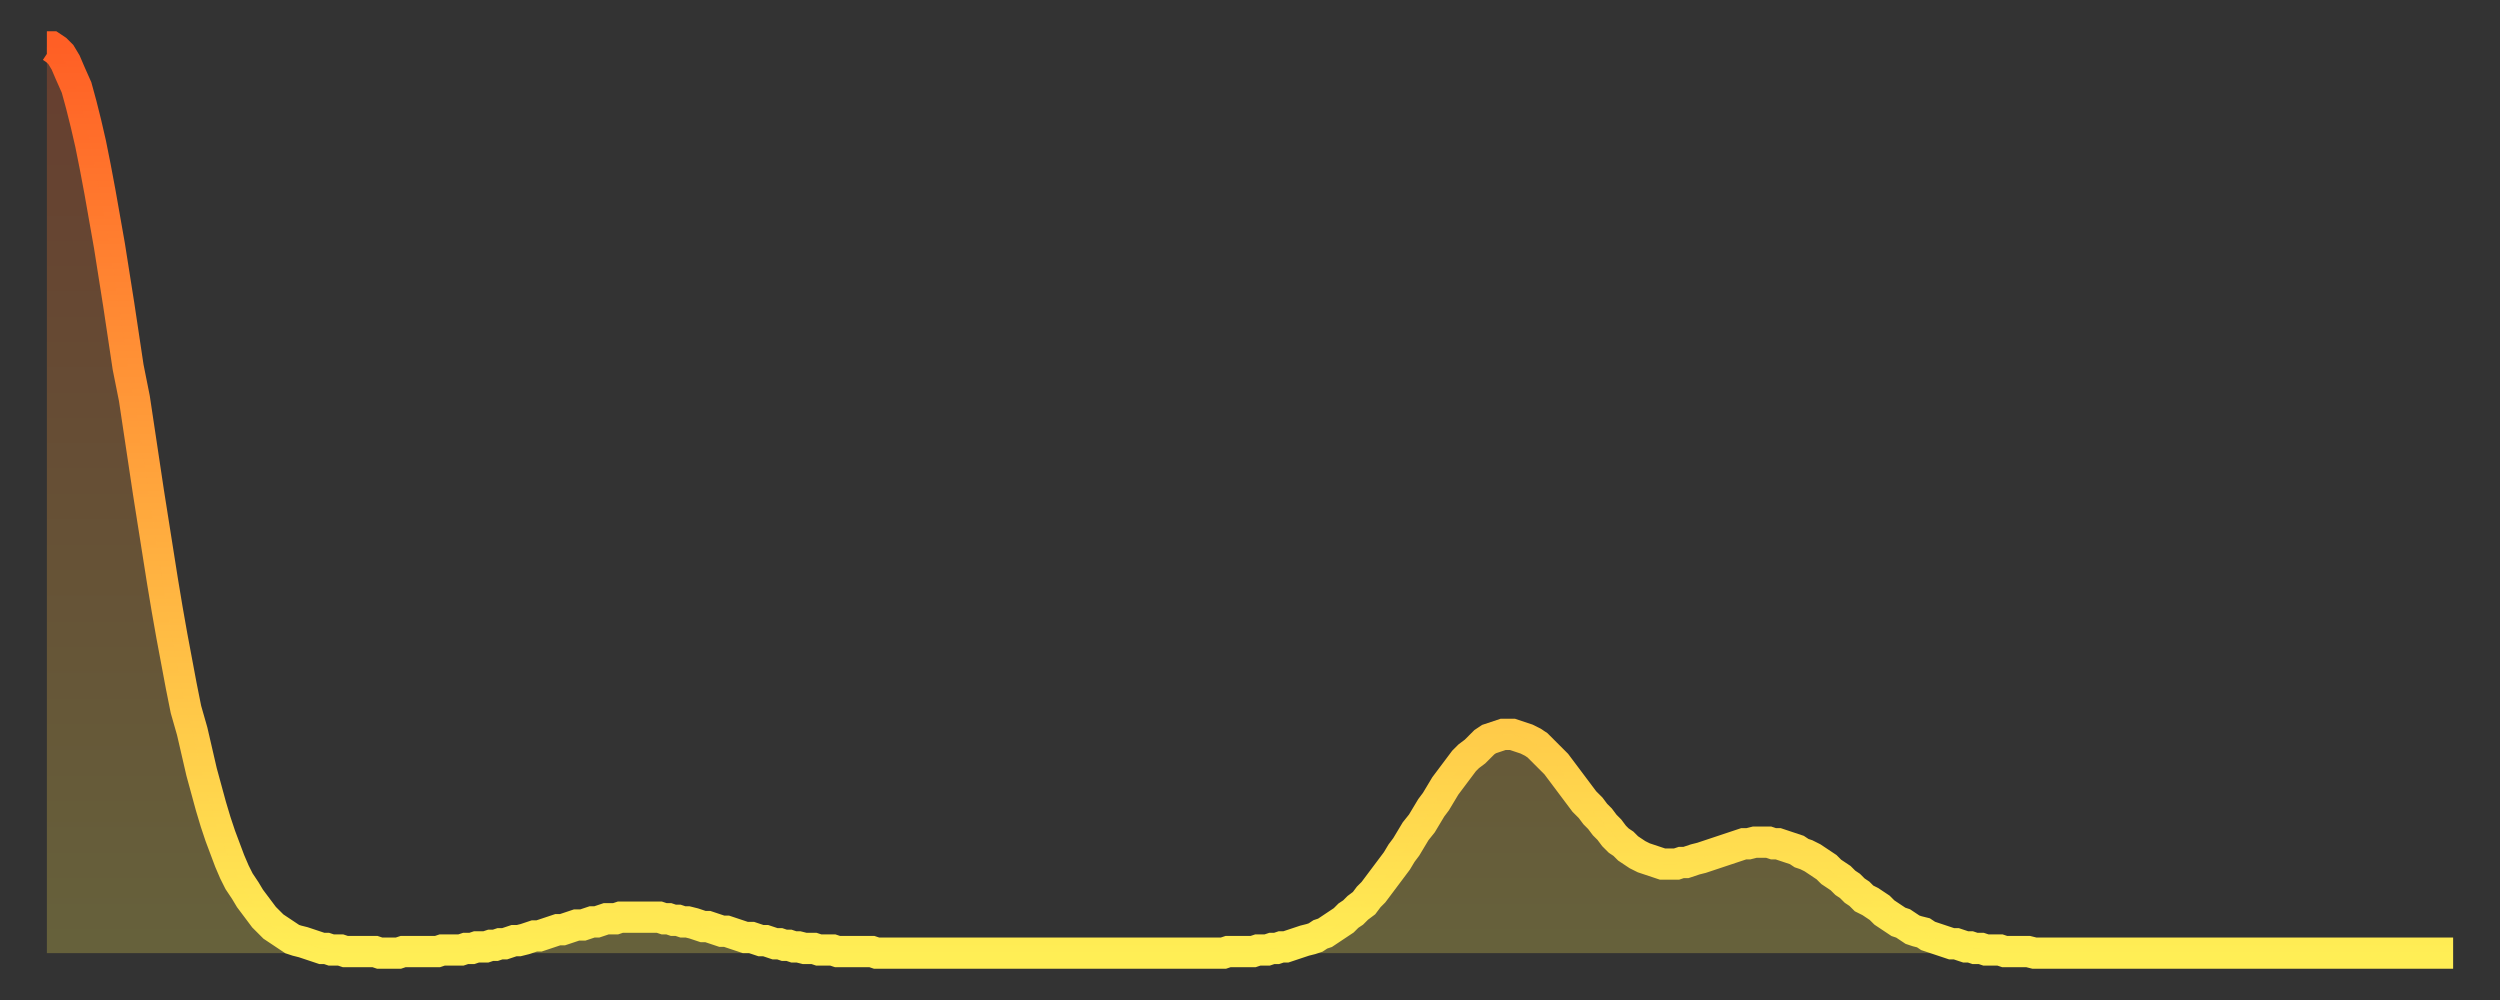 <?xml version="1.0" encoding="utf-8" ?>
<svg baseProfile="full" height="64" version="1.1" width="160" xmlns="http://www.w3.org/2000/svg" xmlns:ev="http://www.w3.org/2001/xml-events" xmlns:xlink="http://www.w3.org/1999/xlink"><rect width="100%" height="100%" fill="#333333" stroke="none"/><defs><linearGradient id="id164328" x1="0" x2="0" y1="0" y2="1"><stop offset="0%" stop-color="#ff5f25" /><stop offset="50%" stop-color="#ffa73d" /><stop offset="100%" stop-color="#ffee55" /></linearGradient></defs><g transform="translate(3,3)"><g><path d="M 0.0 0.0 0.3 0.0 0.6 0.2 0.9 0.5 1.2 1.0 1.5 1.7 1.9 2.6 2.2 3.7 2.5 4.9 2.8 6.2 3.1 7.7 3.4 9.3 3.7 11.0 4.0 12.7 4.3 14.6 4.6 16.5 4.9 18.5 5.2 20.5 5.6 22.5 5.9 24.5 6.2 26.5 6.5 28.5 6.8 30.4 7.1 32.3 7.4 34.2 7.7 36.0 8.0 37.7 8.3 39.3 8.6 40.9 8.9 42.4 9.3 43.8 9.6 45.1 9.9 46.4 10.2 47.5 10.5 48.6 10.8 49.6 11.1 50.5 11.4 51.3 11.7 52.1 12.0 52.8 12.3 53.4 12.7 54.0 13.0 54.5 13.3 54.9 13.6 55.3 13.9 55.7 14.2 56.0 14.5 56.3 14.8 56.5 15.1 56.7 15.4 56.9 15.7 57.1 16.0 57.2 16.4 57.3 16.7 57.4 17.0 57.5 17.3 57.6 17.6 57.7 17.9 57.7 18.2 57.8 18.5 57.8 18.8 57.8 19.1 57.9 19.4 57.9 19.8 57.9 20.1 57.9 20.4 57.9 20.7 57.9 21.0 57.9 21.3 58.0 21.6 58.0 21.9 58.0 22.2 58.0 22.5 58.0 22.8 57.9 23.1 57.9 23.5 57.9 23.8 57.9 24.1 57.9 24.4 57.9 24.7 57.9 25.0 57.9 25.3 57.8 25.6 57.8 25.9 57.8 26.2 57.8 26.5 57.8 26.8 57.7 27.2 57.7 27.5 57.6 27.8 57.6 28.1 57.6 28.4 57.5 28.7 57.5 29.0 57.4 29.3 57.4 29.6 57.3 29.9 57.2 30.2 57.2 30.6 57.1 30.9 57.0 31.2 56.9 31.5 56.9 31.8 56.8 32.1 56.7 32.4 56.6 32.7 56.5 33.0 56.5 33.3 56.4 33.6 56.3 33.9 56.2 34.3 56.2 34.6 56.1 34.9 56.0 35.2 56.0 35.5 55.9 35.8 55.8 36.1 55.8 36.4 55.8 36.7 55.7 37.0 55.7 37.3 55.7 37.7 55.7 38.0 55.7 38.3 55.7 38.6 55.7 38.9 55.7 39.2 55.7 39.5 55.8 39.8 55.8 40.1 55.9 40.4 55.9 40.7 56.0 41.0 56.0 41.4 56.1 41.7 56.2 42.0 56.3 42.3 56.3 42.6 56.4 42.9 56.5 43.2 56.6 43.5 56.6 43.8 56.7 44.1 56.8 44.4 56.9 44.7 57.0 45.1 57.0 45.4 57.1 45.7 57.2 46.0 57.2 46.3 57.3 46.6 57.4 46.9 57.4 47.2 57.5 47.5 57.5 47.8 57.6 48.1 57.6 48.5 57.7 48.8 57.7 49.1 57.7 49.4 57.8 49.7 57.8 50.0 57.8 50.3 57.8 50.6 57.9 50.9 57.9 51.2 57.9 51.5 57.9 51.8 57.9 52.2 57.9 52.5 57.9 52.8 57.9 53.1 58.0 53.4 58.0 53.7 58.0 54.0 58.0 54.3 58.0 54.6 58.0 54.9 58.0 55.2 58.0 55.6 58.0 55.9 58.0 56.2 58.0 56.5 58.0 56.8 58.0 57.1 58.0 57.4 58.0 57.7 58.0 58.0 58.0 58.3 58.0 58.6 58.0 58.9 58.0 59.3 58.0 59.6 58.0 59.9 58.0 60.2 58.0 60.5 58.0 60.8 58.0 61.1 58.0 61.4 58.0 61.7 58.0 62.0 58.0 62.3 58.0 62.6 58.0 63.0 58.0 63.3 58.0 63.6 58.0 63.9 58.0 64.2 58.0 64.5 58.0 64.8 58.0 65.1 58.0 65.4 58.0 65.7 58.0 66.0 58.0 66.4 58.0 66.7 58.0 67.0 58.0 67.3 58.0 67.6 58.0 67.9 58.0 68.2 58.0 68.5 58.0 68.8 58.0 69.1 58.0 69.4 58.0 69.7 58.0 70.1 58.0 70.4 58.0 70.7 58.0 71.0 58.0 71.3 58.0 71.6 58.0 71.9 58.0 72.2 58.0 72.5 58.0 72.8 58.0 73.1 58.0 73.5 58.0 73.8 58.0 74.1 58.0 74.4 58.0 74.7 58.0 75.0 58.0 75.3 58.0 75.6 57.9 75.9 57.9 76.2 57.9 76.5 57.9 76.8 57.9 77.2 57.9 77.5 57.8 77.8 57.8 78.1 57.8 78.4 57.7 78.7 57.7 79.0 57.6 79.3 57.6 79.6 57.5 79.9 57.4 80.2 57.3 80.5 57.2 80.9 57.1 81.2 57.0 81.5 56.8 81.8 56.7 82.1 56.5 82.4 56.3 82.7 56.1 83.0 55.9 83.3 55.6 83.6 55.4 83.9 55.1 84.3 54.8 84.6 54.4 84.9 54.1 85.2 53.7 85.5 53.3 85.8 52.9 86.1 52.5 86.4 52.1 86.7 51.6 87.0 51.2 87.3 50.7 87.6 50.2 88.0 49.7 88.3 49.2 88.6 48.7 88.9 48.3 89.2 47.8 89.5 47.3 89.8 46.9 90.1 46.5 90.4 46.1 90.7 45.7 91.0 45.4 91.4 45.1 91.7 44.8 92.0 44.5 92.3 44.3 92.6 44.2 92.9 44.1 93.2 44.0 93.5 44.0 93.8 44.0 94.1 44.1 94.4 44.2 94.7 44.3 95.1 44.5 95.4 44.7 95.7 45.0 96.0 45.3 96.3 45.6 96.6 45.9 96.9 46.3 97.2 46.7 97.5 47.1 97.8 47.5 98.1 47.9 98.4 48.3 98.8 48.7 99.1 49.1 99.4 49.4 99.7 49.8 100.0 50.1 100.3 50.5 100.6 50.8 100.9 51.0 101.2 51.3 101.5 51.5 101.8 51.7 102.2 51.9 102.5 52.0 102.8 52.1 103.1 52.2 103.4 52.3 103.7 52.3 104.0 52.3 104.3 52.3 104.6 52.2 104.9 52.2 105.2 52.1 105.5 52.0 105.9 51.9 106.2 51.8 106.5 51.7 106.8 51.6 107.1 51.5 107.4 51.4 107.7 51.3 108.0 51.2 108.3 51.1 108.6 51.0 108.9 51.0 109.3 50.9 109.6 50.9 109.9 50.9 110.2 50.9 110.5 51.0 110.8 51.0 111.1 51.1 111.4 51.2 111.7 51.3 112.0 51.4 112.3 51.6 112.6 51.7 113.0 51.9 113.3 52.1 113.6 52.3 113.9 52.5 114.2 52.8 114.5 53.0 114.8 53.2 115.1 53.5 115.4 53.7 115.7 54.0 116.0 54.2 116.3 54.5 116.7 54.7 117.0 54.9 117.3 55.1 117.6 55.4 117.9 55.6 118.2 55.8 118.5 56.0 118.8 56.1 119.1 56.3 119.4 56.5 119.7 56.6 120.1 56.7 120.4 56.9 120.7 57.0 121.0 57.1 121.3 57.2 121.6 57.3 121.9 57.4 122.2 57.4 122.5 57.5 122.8 57.6 123.1 57.6 123.4 57.7 123.8 57.7 124.1 57.8 124.4 57.8 124.7 57.8 125.0 57.8 125.3 57.9 125.6 57.9 125.9 57.9 126.2 57.9 126.5 57.9 126.8 57.9 127.2 58.0 127.5 58.0 127.8 58.0 128.1 58.0 128.4 58.0 128.7 58.0 129.0 58.0 129.3 58.0 129.6 58.0 129.9 58.0 130.2 58.0 130.5 58.0 130.9 58.0 131.2 58.0 131.5 58.0 131.8 58.0 132.1 58.0 132.4 58.0 132.7 58.0 133.0 58.0 133.3 58.0 133.6 58.0 133.9 58.0 134.2 58.0 134.6 58.0 134.9 58.0 135.2 58.0 135.5 58.0 135.8 58.0 136.1 58.0 136.4 58.0 136.7 58.0 137.0 58.0 137.3 58.0 137.6 58.0 138.0 58.0 138.3 58.0 138.6 58.0 138.9 58.0 139.2 58.0 139.5 58.0 139.8 58.0 140.1 58.0 140.4 58.0 140.7 58.0 141.0 58.0 141.3 58.0 141.7 58.0 142.0 58.0 142.3 58.0 142.6 58.0 142.9 58.0 143.2 58.0 143.5 58.0 143.8 58.0 144.1 58.0 144.4 58.0 144.7 58.0 145.1 58.0 145.4 58.0 145.7 58.0 146.0 58.0 146.3 58.0 146.6 58.0 146.9 58.0 147.2 58.0 147.5 58.0 147.8 58.0 148.1 58.0 148.4 58.0 148.8 58.0 149.1 58.0 149.4 58.0 149.7 58.0 150.0 58.0 150.3 58.0 150.6 58.0 150.9 58.0 151.2 58.0 151.5 58.0 151.8 58.0 152.1 58.0 152.5 58.0 152.8 58.0 153.1 58.0 153.4 58.0 153.7 58.0 154.0 58.0" fill="none" id="graph-curve" opacity="1" stroke="url(#id164328)" stroke-width="2" /><path d="M 0 58 L 0.0 0.0 0.3 0.0 0.6 0.2 0.9 0.5 1.2 1.0 1.5 1.7 1.9 2.6 2.2 3.7 2.5 4.9 2.8 6.2 3.1 7.7 3.4 9.3 3.7 11.0 4.0 12.7 4.3 14.6 4.6 16.5 4.9 18.5 5.2 20.5 5.6 22.5 5.9 24.5 6.2 26.5 6.5 28.5 6.8 30.4 7.1 32.3 7.4 34.2 7.7 36.0 8.0 37.7 8.3 39.3 8.6 40.9 8.9 42.4 9.3 43.8 9.6 45.1 9.9 46.4 10.2 47.5 10.5 48.6 10.8 49.6 11.1 50.5 11.4 51.3 11.7 52.1 12.0 52.8 12.3 53.4 12.7 54.0 13.0 54.5 13.3 54.9 13.6 55.3 13.9 55.7 14.2 56.0 14.5 56.3 14.8 56.5 15.1 56.7 15.4 56.9 15.7 57.1 16.0 57.2 16.4 57.3 16.7 57.4 17.0 57.5 17.3 57.6 17.6 57.7 17.9 57.7 18.2 57.8 18.5 57.8 18.8 57.8 19.1 57.9 19.4 57.9 19.8 57.9 20.1 57.9 20.4 57.9 20.7 57.9 21.0 57.9 21.3 58.0 21.6 58.0 21.9 58.0 22.2 58.0 22.5 58.0 22.8 57.9 23.1 57.9 23.5 57.9 23.8 57.9 24.1 57.9 24.4 57.9 24.7 57.9 25.0 57.9 25.3 57.8 25.6 57.8 25.9 57.8 26.2 57.8 26.5 57.8 26.8 57.7 27.2 57.7 27.5 57.6 27.8 57.6 28.1 57.6 28.4 57.5 28.7 57.5 29.0 57.4 29.3 57.4 29.6 57.3 29.9 57.2 30.2 57.2 30.6 57.1 30.9 57.0 31.2 56.9 31.5 56.9 31.8 56.8 32.1 56.7 32.4 56.6 32.7 56.5 33.0 56.5 33.3 56.4 33.6 56.3 33.9 56.2 34.3 56.2 34.6 56.1 34.9 56.0 35.2 56.0 35.5 55.9 35.8 55.8 36.1 55.8 36.4 55.8 36.7 55.7 37.0 55.7 37.3 55.7 37.7 55.7 38.0 55.7 38.3 55.7 38.6 55.7 38.9 55.7 39.2 55.7 39.5 55.8 39.8 55.8 40.1 55.9 40.4 55.9 40.7 56.0 41.0 56.0 41.4 56.1 41.7 56.2 42.0 56.3 42.3 56.3 42.6 56.4 42.9 56.5 43.2 56.6 43.5 56.6 43.8 56.7 44.1 56.8 44.4 56.9 44.7 57.0 45.1 57.0 45.4 57.1 45.7 57.2 46.0 57.2 46.3 57.3 46.6 57.4 46.9 57.4 47.2 57.5 47.5 57.5 47.8 57.6 48.1 57.6 48.5 57.7 48.8 57.7 49.1 57.7 49.4 57.8 49.7 57.8 50.0 57.8 50.3 57.8 50.6 57.9 50.9 57.9 51.2 57.9 51.5 57.9 51.8 57.9 52.2 57.9 52.5 57.9 52.8 57.9 53.1 58.0 53.4 58.0 53.7 58.0 54.0 58.0 54.3 58.0 54.6 58.0 54.9 58.0 55.2 58.0 55.6 58.0 55.9 58.0 56.2 58.0 56.5 58.0 56.8 58.0 57.1 58.0 57.4 58.0 57.7 58.0 58.0 58.0 58.3 58.0 58.6 58.0 58.9 58.0 59.3 58.0 59.6 58.0 59.9 58.0 60.2 58.0 60.5 58.0 60.8 58.0 61.1 58.0 61.4 58.0 61.7 58.0 62.0 58.0 62.3 58.0 62.6 58.0 63.0 58.0 63.3 58.0 63.6 58.0 63.9 58.0 64.2 58.0 64.5 58.0 64.8 58.0 65.1 58.0 65.4 58.0 65.7 58.0 66.0 58.0 66.4 58.0 66.7 58.0 67.0 58.0 67.3 58.0 67.6 58.0 67.9 58.0 68.2 58.0 68.5 58.0 68.8 58.0 69.1 58.0 69.4 58.0 69.7 58.0 70.1 58.0 70.4 58.0 70.7 58.0 71.0 58.0 71.3 58.0 71.6 58.0 71.9 58.0 72.2 58.0 72.5 58.0 72.8 58.0 73.1 58.0 73.5 58.0 73.8 58.0 74.1 58.0 74.4 58.0 74.7 58.0 75.0 58.0 75.3 58.0 75.6 57.9 75.9 57.9 76.2 57.9 76.5 57.9 76.8 57.9 77.2 57.9 77.5 57.8 77.8 57.8 78.1 57.8 78.4 57.7 78.7 57.7 79.0 57.6 79.3 57.6 79.6 57.5 79.9 57.4 80.2 57.3 80.5 57.2 80.9 57.1 81.2 57.0 81.5 56.8 81.8 56.7 82.1 56.5 82.4 56.3 82.7 56.1 83.0 55.9 83.3 55.6 83.6 55.4 83.9 55.1 84.3 54.8 84.6 54.4 84.9 54.1 85.2 53.7 85.5 53.3 85.8 52.9 86.1 52.5 86.4 52.1 86.7 51.6 87.0 51.2 87.3 50.7 87.6 50.2 88.0 49.7 88.3 49.2 88.6 48.7 88.9 48.3 89.2 47.8 89.5 47.3 89.8 46.9 90.1 46.5 90.4 46.1 90.7 45.7 91.0 45.4 91.4 45.1 91.7 44.8 92.0 44.5 92.3 44.3 92.6 44.2 92.9 44.1 93.2 44.0 93.5 44.0 93.8 44.0 94.1 44.1 94.4 44.2 94.7 44.3 95.1 44.5 95.4 44.7 95.7 45.0 96.0 45.3 96.3 45.6 96.6 45.9 96.9 46.3 97.2 46.7 97.5 47.1 97.8 47.5 98.1 47.9 98.4 48.3 98.8 48.7 99.1 49.1 99.4 49.4 99.7 49.8 100.0 50.1 100.3 50.5 100.6 50.8 100.9 51.0 101.2 51.3 101.5 51.5 101.8 51.7 102.2 51.9 102.5 52.0 102.8 52.1 103.1 52.2 103.4 52.3 103.7 52.3 104.0 52.3 104.3 52.3 104.6 52.2 104.9 52.2 105.2 52.1 105.5 52.0 105.9 51.9 106.2 51.8 106.5 51.7 106.8 51.6 107.1 51.5 107.4 51.4 107.7 51.3 108.0 51.2 108.3 51.1 108.6 51.0 108.9 51.0 109.3 50.9 109.6 50.9 109.9 50.9 110.2 50.9 110.5 51.0 110.8 51.0 111.1 51.1 111.4 51.2 111.7 51.3 112.0 51.4 112.3 51.6 112.6 51.7 113.0 51.9 113.3 52.1 113.6 52.3 113.9 52.5 114.2 52.8 114.5 53.0 114.8 53.2 115.1 53.5 115.4 53.7 115.7 54.0 116.0 54.2 116.3 54.5 116.7 54.7 117.0 54.9 117.3 55.1 117.6 55.4 117.9 55.6 118.2 55.8 118.5 56.0 118.8 56.1 119.1 56.3 119.4 56.5 119.7 56.6 120.1 56.7 120.4 56.9 120.7 57.0 121.0 57.1 121.3 57.2 121.6 57.3 121.9 57.4 122.2 57.4 122.5 57.5 122.8 57.6 123.1 57.6 123.4 57.7 123.8 57.7 124.1 57.8 124.4 57.8 124.7 57.8 125.0 57.8 125.3 57.9 125.6 57.9 125.9 57.9 126.2 57.9 126.5 57.9 126.8 57.9 127.2 58.0 127.5 58.0 127.8 58.0 128.1 58.0 128.4 58.0 128.7 58.0 129.0 58.0 129.3 58.0 129.6 58.0 129.9 58.0 130.2 58.0 130.5 58.0 130.9 58.0 131.2 58.0 131.5 58.0 131.8 58.0 132.1 58.0 132.4 58.0 132.7 58.0 133.0 58.0 133.3 58.0 133.6 58.0 133.9 58.0 134.2 58.0 134.6 58.0 134.9 58.0 135.2 58.0 135.5 58.0 135.8 58.0 136.1 58.0 136.4 58.0 136.7 58.0 137.0 58.0 137.3 58.0 137.6 58.0 138.0 58.0 138.3 58.0 138.6 58.0 138.9 58.0 139.2 58.0 139.5 58.0 139.8 58.0 140.1 58.0 140.4 58.0 140.7 58.0 141.0 58.0 141.3 58.0 141.7 58.0 142.0 58.0 142.3 58.0 142.6 58.0 142.9 58.0 143.2 58.0 143.5 58.0 143.8 58.0 144.1 58.0 144.4 58.0 144.7 58.0 145.1 58.0 145.4 58.0 145.7 58.0 146.0 58.0 146.3 58.0 146.6 58.0 146.9 58.0 147.2 58.0 147.5 58.0 147.8 58.0 148.1 58.0 148.4 58.0 148.8 58.0 149.1 58.0 149.4 58.0 149.7 58.0 150.0 58.0 150.3 58.0 150.6 58.0 150.9 58.0 151.2 58.0 151.5 58.0 151.8 58.0 152.1 58.0 152.5 58.0 152.8 58.0 153.1 58.0 153.4 58.0 153.7 58.0 154.0 58.0 154 58" fill="url(#id164328)" fill-opacity=".25" id="graph-shadow" /></g></g></svg>